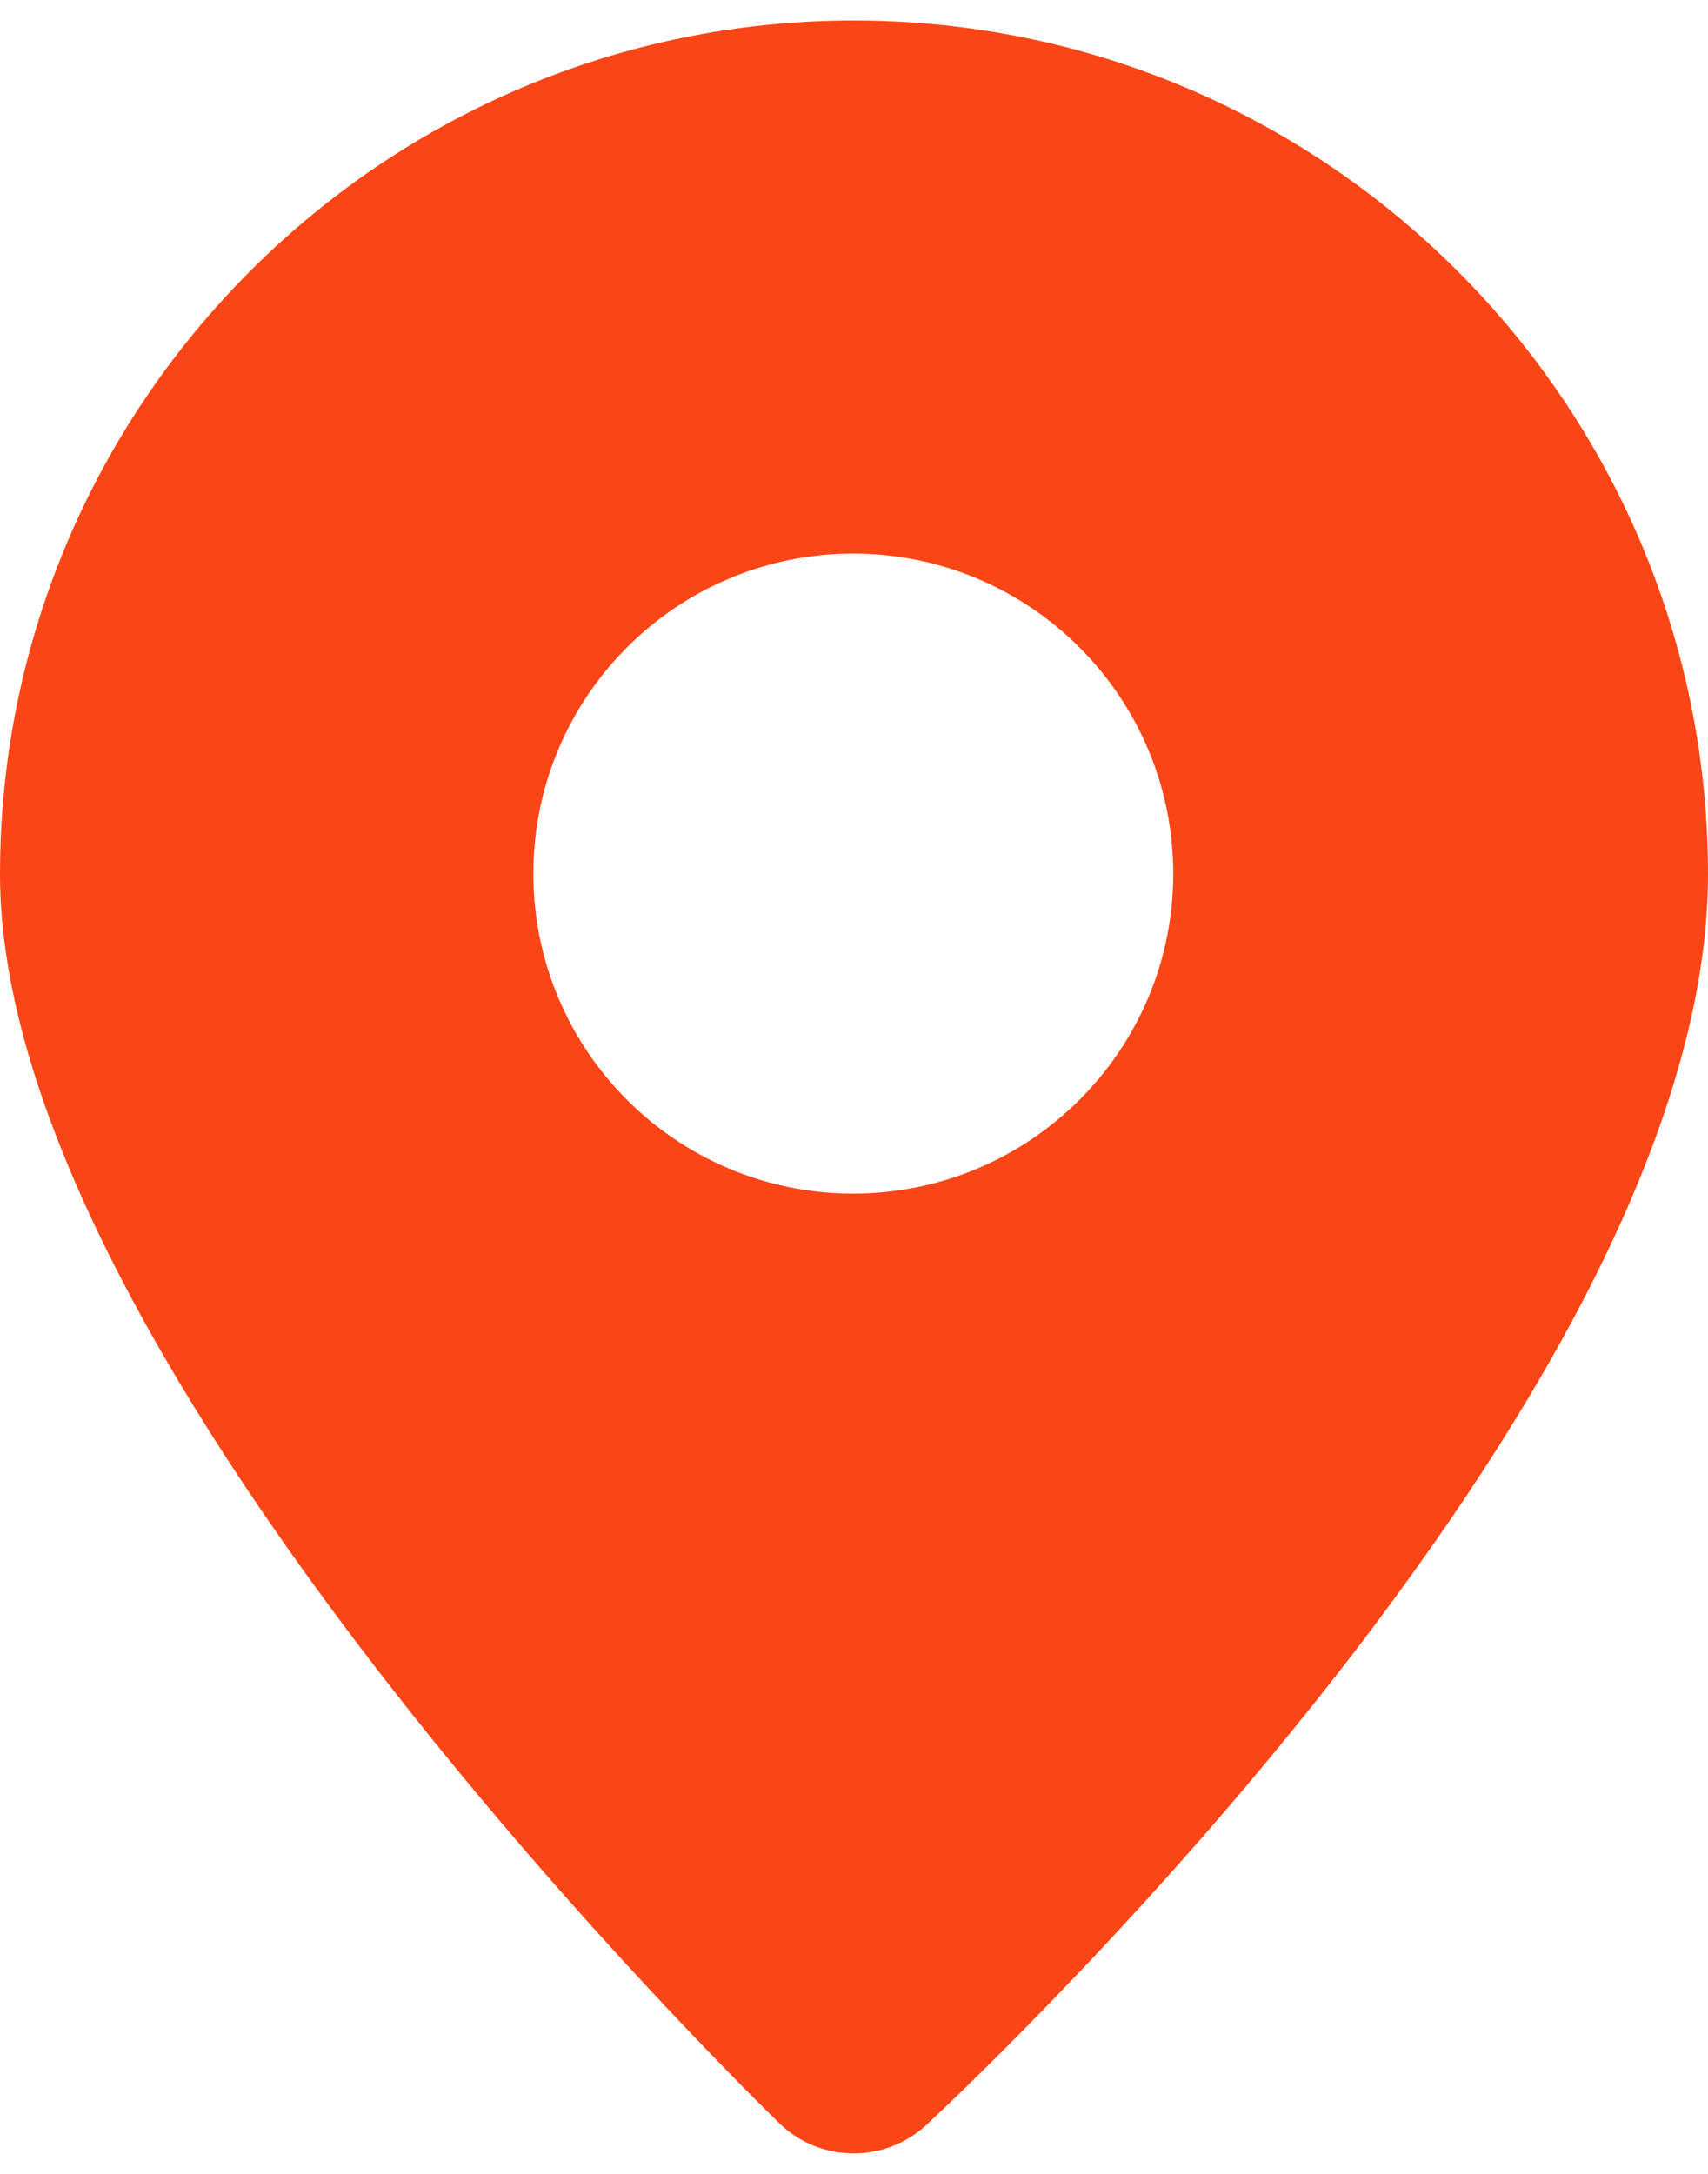 <svg xmlns="http://www.w3.org/2000/svg" width="11" height="14" viewBox="0 0 11 14" fill="none"><path d="M5.499 0.132C8.531 0.132 10.999 2.599 11 5.631C11 8.888 6.482 13.202 5.967 13.684C5.834 13.807 5.666 13.868 5.498 13.868C5.324 13.868 5.151 13.803 5.018 13.673C4.503 13.169 0 8.673 0 5.631C0 2.599 2.467 0.132 5.499 0.132ZM5.495 3.565C4.357 3.565 3.435 4.488 3.435 5.626C3.435 6.764 4.357 7.687 5.495 7.687C6.633 7.686 7.556 6.764 7.556 5.626C7.555 4.488 6.633 3.566 5.495 3.565Z" fill="#FA4616"></path></svg>